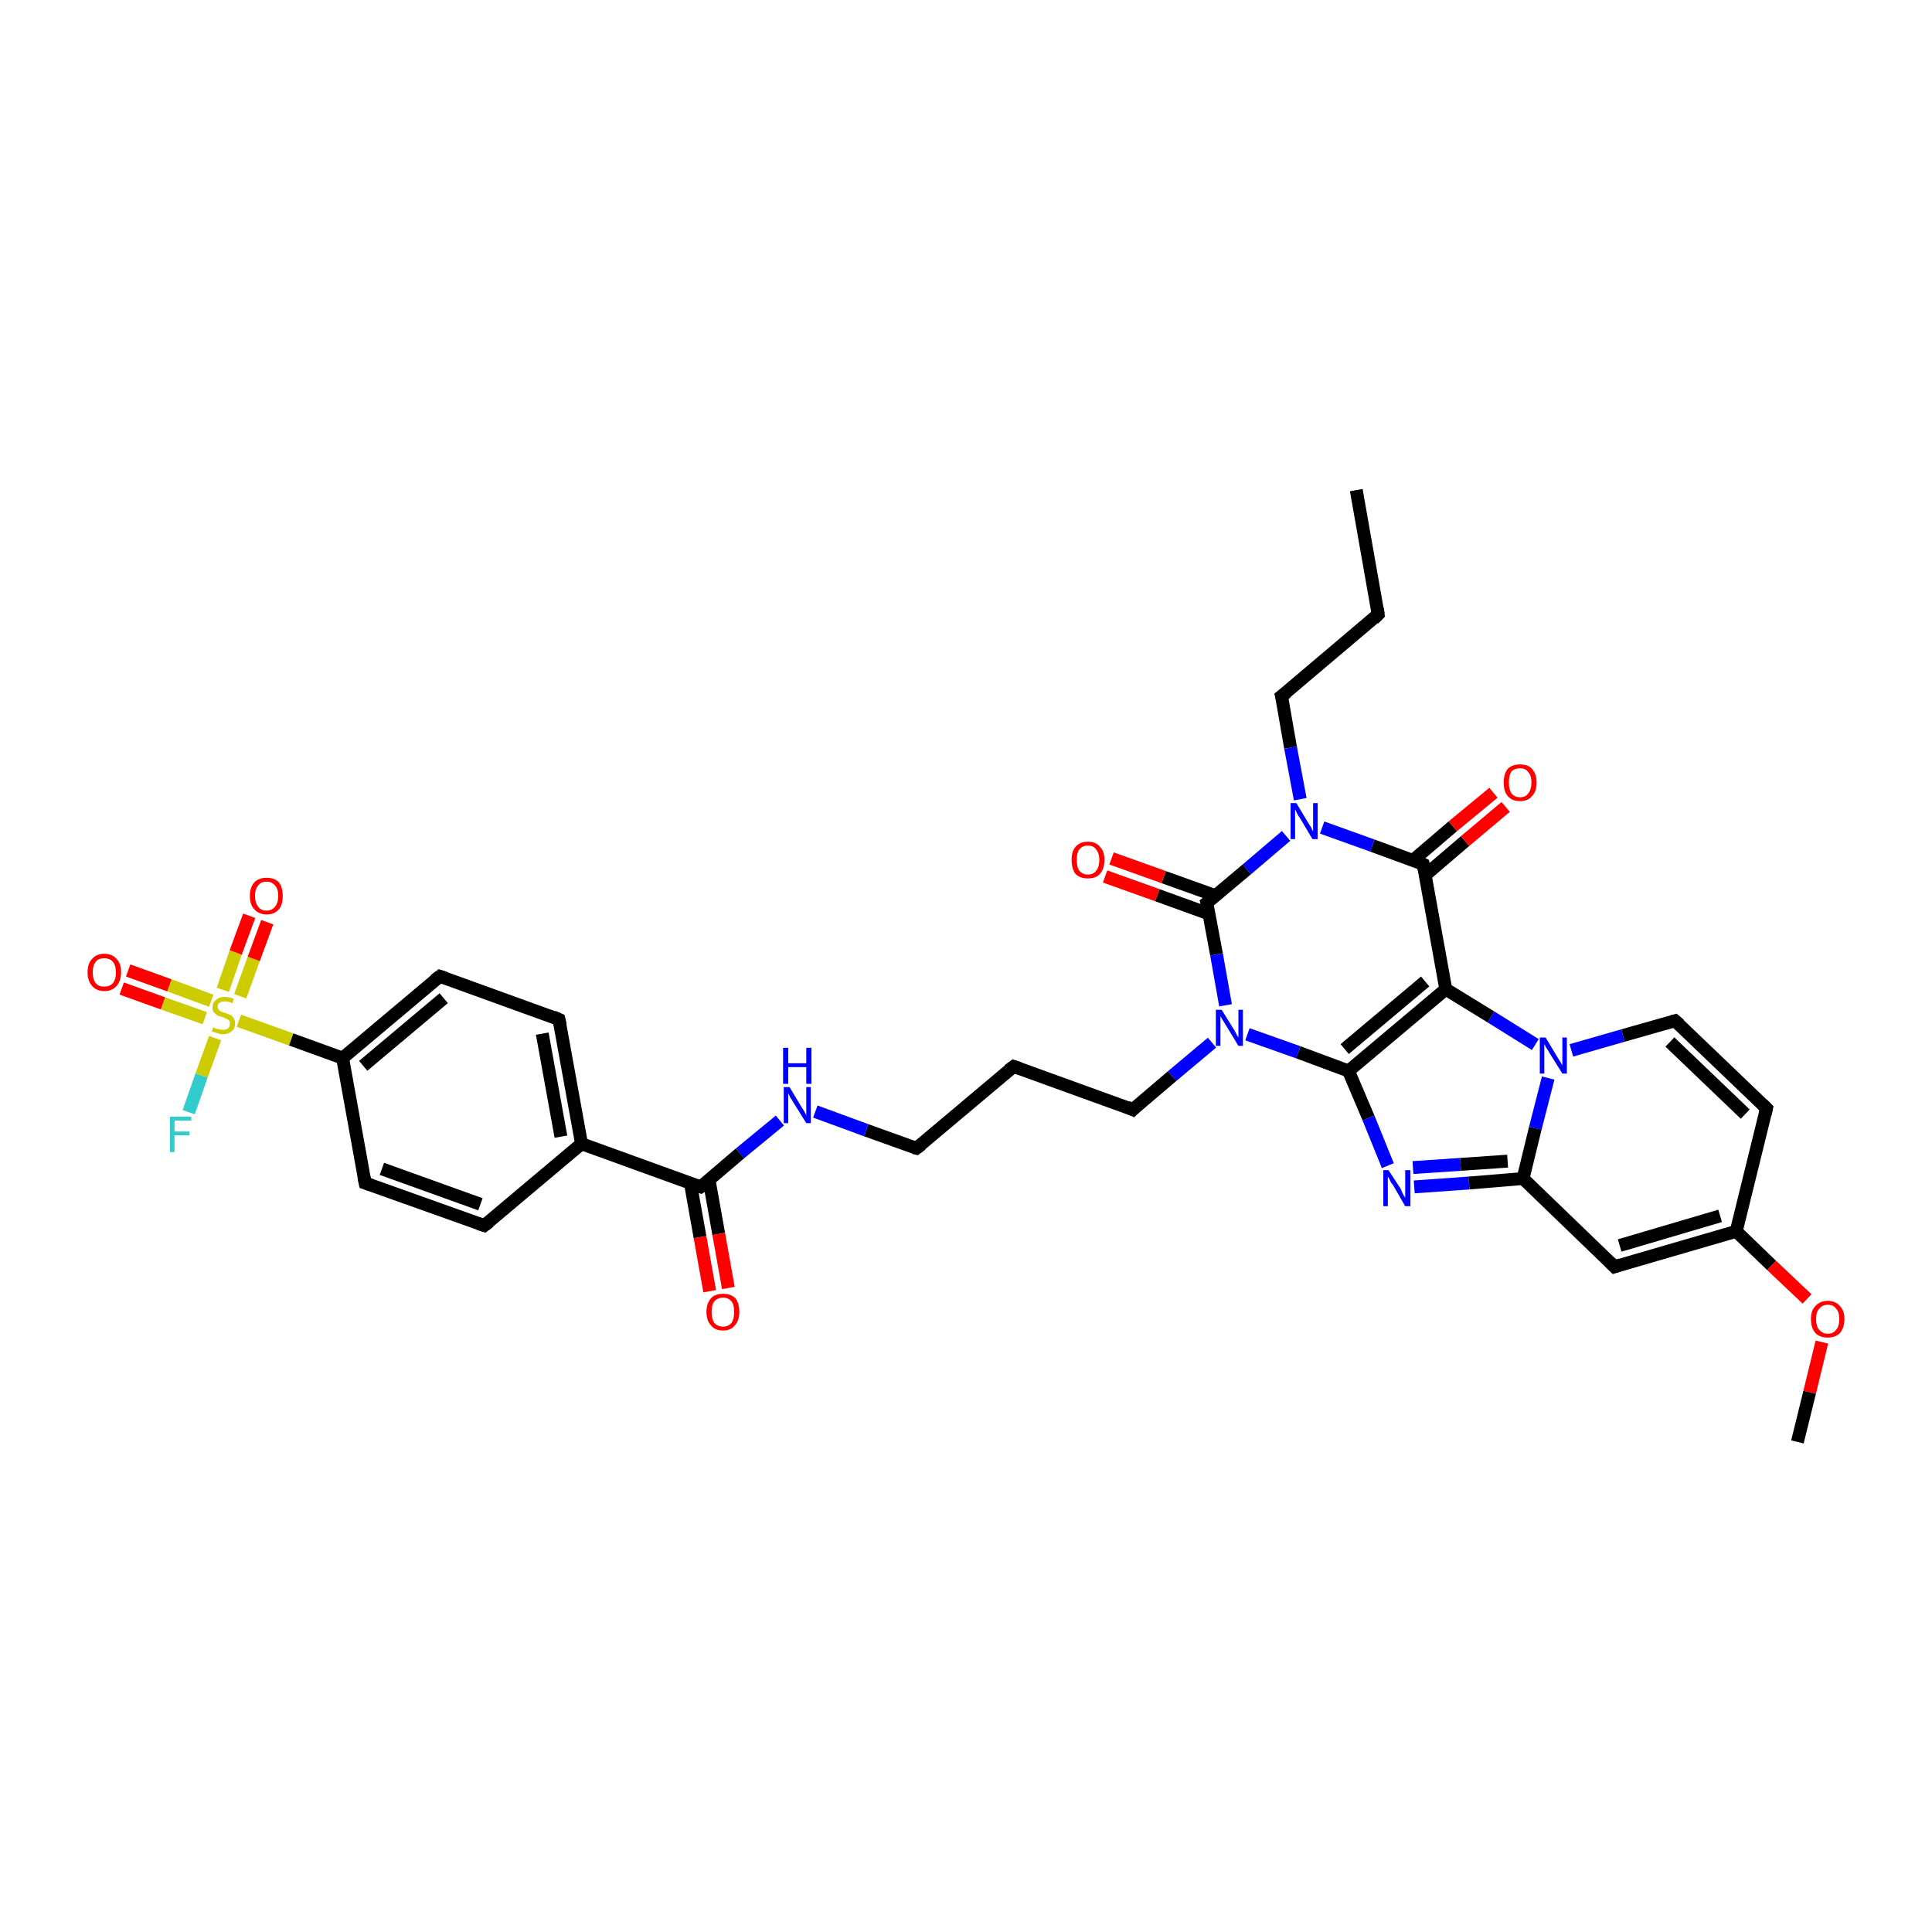 <?xml version='1.0' encoding='iso-8859-1'?>
<svg version='1.1' baseProfile='full'
              xmlns='http://www.w3.org/2000/svg'
                      xmlns:rdkit='http://www.rdkit.org/xml'
                      xmlns:xlink='http://www.w3.org/1999/xlink'
                  xml:space='preserve'
width='300px' height='300px' viewBox='0 0 300 300'>
<!-- END OF HEADER -->
<rect style='opacity:1.0;fill:#FFFFFF;stroke:none' width='300.0' height='300.0' x='0.0' y='0.0'> </rect>
<path class='bond-0 atom-0 atom-1' d='M 210.6,76.1 L 214.0,95.4' style='fill:none;fill-rule:evenodd;stroke:#000000;stroke-width:2.0px;stroke-linecap:butt;stroke-linejoin:miter;stroke-opacity:1' />
<path class='bond-1 atom-1 atom-2' d='M 214.0,95.4 L 199.0,108.1' style='fill:none;fill-rule:evenodd;stroke:#000000;stroke-width:2.0px;stroke-linecap:butt;stroke-linejoin:miter;stroke-opacity:1' />
<path class='bond-2 atom-2 atom-3' d='M 199.0,108.1 L 200.4,116.1' style='fill:none;fill-rule:evenodd;stroke:#000000;stroke-width:2.0px;stroke-linecap:butt;stroke-linejoin:miter;stroke-opacity:1' />
<path class='bond-2 atom-2 atom-3' d='M 200.4,116.1 L 201.9,124.1' style='fill:none;fill-rule:evenodd;stroke:#0000FF;stroke-width:2.0px;stroke-linecap:butt;stroke-linejoin:miter;stroke-opacity:1' />
<path class='bond-3 atom-3 atom-4' d='M 199.7,129.8 L 193.6,135.0' style='fill:none;fill-rule:evenodd;stroke:#0000FF;stroke-width:2.0px;stroke-linecap:butt;stroke-linejoin:miter;stroke-opacity:1' />
<path class='bond-3 atom-3 atom-4' d='M 193.6,135.0 L 187.4,140.2' style='fill:none;fill-rule:evenodd;stroke:#000000;stroke-width:2.0px;stroke-linecap:butt;stroke-linejoin:miter;stroke-opacity:1' />
<path class='bond-4 atom-4 atom-5' d='M 188.8,139.1 L 180.7,136.2' style='fill:none;fill-rule:evenodd;stroke:#000000;stroke-width:2.0px;stroke-linecap:butt;stroke-linejoin:miter;stroke-opacity:1' />
<path class='bond-4 atom-4 atom-5' d='M 180.7,136.2 L 172.6,133.3' style='fill:none;fill-rule:evenodd;stroke:#FF0000;stroke-width:2.0px;stroke-linecap:butt;stroke-linejoin:miter;stroke-opacity:1' />
<path class='bond-4 atom-4 atom-5' d='M 187.7,141.9 L 179.7,139.0' style='fill:none;fill-rule:evenodd;stroke:#000000;stroke-width:2.0px;stroke-linecap:butt;stroke-linejoin:miter;stroke-opacity:1' />
<path class='bond-4 atom-4 atom-5' d='M 179.7,139.0 L 171.6,136.1' style='fill:none;fill-rule:evenodd;stroke:#FF0000;stroke-width:2.0px;stroke-linecap:butt;stroke-linejoin:miter;stroke-opacity:1' />
<path class='bond-5 atom-4 atom-6' d='M 187.4,140.2 L 188.9,148.2' style='fill:none;fill-rule:evenodd;stroke:#000000;stroke-width:2.0px;stroke-linecap:butt;stroke-linejoin:miter;stroke-opacity:1' />
<path class='bond-5 atom-4 atom-6' d='M 188.9,148.2 L 190.3,156.1' style='fill:none;fill-rule:evenodd;stroke:#0000FF;stroke-width:2.0px;stroke-linecap:butt;stroke-linejoin:miter;stroke-opacity:1' />
<path class='bond-6 atom-6 atom-7' d='M 188.2,161.9 L 182.0,167.1' style='fill:none;fill-rule:evenodd;stroke:#0000FF;stroke-width:2.0px;stroke-linecap:butt;stroke-linejoin:miter;stroke-opacity:1' />
<path class='bond-6 atom-6 atom-7' d='M 182.0,167.1 L 175.9,172.3' style='fill:none;fill-rule:evenodd;stroke:#000000;stroke-width:2.0px;stroke-linecap:butt;stroke-linejoin:miter;stroke-opacity:1' />
<path class='bond-7 atom-7 atom-8' d='M 175.9,172.3 L 157.4,165.6' style='fill:none;fill-rule:evenodd;stroke:#000000;stroke-width:2.0px;stroke-linecap:butt;stroke-linejoin:miter;stroke-opacity:1' />
<path class='bond-8 atom-8 atom-9' d='M 157.4,165.6 L 142.3,178.3' style='fill:none;fill-rule:evenodd;stroke:#000000;stroke-width:2.0px;stroke-linecap:butt;stroke-linejoin:miter;stroke-opacity:1' />
<path class='bond-9 atom-9 atom-10' d='M 142.3,178.3 L 134.5,175.5' style='fill:none;fill-rule:evenodd;stroke:#000000;stroke-width:2.0px;stroke-linecap:butt;stroke-linejoin:miter;stroke-opacity:1' />
<path class='bond-9 atom-9 atom-10' d='M 134.5,175.5 L 126.6,172.6' style='fill:none;fill-rule:evenodd;stroke:#0000FF;stroke-width:2.0px;stroke-linecap:butt;stroke-linejoin:miter;stroke-opacity:1' />
<path class='bond-10 atom-10 atom-11' d='M 121.1,174.0 L 114.9,179.1' style='fill:none;fill-rule:evenodd;stroke:#0000FF;stroke-width:2.0px;stroke-linecap:butt;stroke-linejoin:miter;stroke-opacity:1' />
<path class='bond-10 atom-10 atom-11' d='M 114.9,179.1 L 108.8,184.3' style='fill:none;fill-rule:evenodd;stroke:#000000;stroke-width:2.0px;stroke-linecap:butt;stroke-linejoin:miter;stroke-opacity:1' />
<path class='bond-11 atom-11 atom-12' d='M 107.2,183.7 L 108.7,192.1' style='fill:none;fill-rule:evenodd;stroke:#000000;stroke-width:2.0px;stroke-linecap:butt;stroke-linejoin:miter;stroke-opacity:1' />
<path class='bond-11 atom-11 atom-12' d='M 108.7,192.1 L 110.2,200.5' style='fill:none;fill-rule:evenodd;stroke:#FF0000;stroke-width:2.0px;stroke-linecap:butt;stroke-linejoin:miter;stroke-opacity:1' />
<path class='bond-11 atom-11 atom-12' d='M 110.1,183.2 L 111.6,191.6' style='fill:none;fill-rule:evenodd;stroke:#000000;stroke-width:2.0px;stroke-linecap:butt;stroke-linejoin:miter;stroke-opacity:1' />
<path class='bond-11 atom-11 atom-12' d='M 111.6,191.6 L 113.1,200.0' style='fill:none;fill-rule:evenodd;stroke:#FF0000;stroke-width:2.0px;stroke-linecap:butt;stroke-linejoin:miter;stroke-opacity:1' />
<path class='bond-12 atom-11 atom-13' d='M 108.8,184.3 L 90.3,177.6' style='fill:none;fill-rule:evenodd;stroke:#000000;stroke-width:2.0px;stroke-linecap:butt;stroke-linejoin:miter;stroke-opacity:1' />
<path class='bond-13 atom-13 atom-14' d='M 90.3,177.6 L 86.8,158.3' style='fill:none;fill-rule:evenodd;stroke:#000000;stroke-width:2.0px;stroke-linecap:butt;stroke-linejoin:miter;stroke-opacity:1' />
<path class='bond-13 atom-13 atom-14' d='M 87.1,176.5 L 84.2,160.5' style='fill:none;fill-rule:evenodd;stroke:#000000;stroke-width:2.0px;stroke-linecap:butt;stroke-linejoin:miter;stroke-opacity:1' />
<path class='bond-14 atom-14 atom-15' d='M 86.8,158.3 L 68.3,151.6' style='fill:none;fill-rule:evenodd;stroke:#000000;stroke-width:2.0px;stroke-linecap:butt;stroke-linejoin:miter;stroke-opacity:1' />
<path class='bond-15 atom-15 atom-16' d='M 68.3,151.6 L 53.2,164.3' style='fill:none;fill-rule:evenodd;stroke:#000000;stroke-width:2.0px;stroke-linecap:butt;stroke-linejoin:miter;stroke-opacity:1' />
<path class='bond-15 atom-15 atom-16' d='M 68.9,155.0 L 56.4,165.5' style='fill:none;fill-rule:evenodd;stroke:#000000;stroke-width:2.0px;stroke-linecap:butt;stroke-linejoin:miter;stroke-opacity:1' />
<path class='bond-16 atom-16 atom-17' d='M 53.2,164.3 L 56.7,183.7' style='fill:none;fill-rule:evenodd;stroke:#000000;stroke-width:2.0px;stroke-linecap:butt;stroke-linejoin:miter;stroke-opacity:1' />
<path class='bond-17 atom-17 atom-18' d='M 56.7,183.7 L 75.2,190.3' style='fill:none;fill-rule:evenodd;stroke:#000000;stroke-width:2.0px;stroke-linecap:butt;stroke-linejoin:miter;stroke-opacity:1' />
<path class='bond-17 atom-17 atom-18' d='M 59.3,181.5 L 74.6,187.0' style='fill:none;fill-rule:evenodd;stroke:#000000;stroke-width:2.0px;stroke-linecap:butt;stroke-linejoin:miter;stroke-opacity:1' />
<path class='bond-18 atom-16 atom-19' d='M 53.2,164.3 L 45.2,161.4' style='fill:none;fill-rule:evenodd;stroke:#000000;stroke-width:2.0px;stroke-linecap:butt;stroke-linejoin:miter;stroke-opacity:1' />
<path class='bond-18 atom-16 atom-19' d='M 45.2,161.4 L 37.1,158.5' style='fill:none;fill-rule:evenodd;stroke:#CCCC00;stroke-width:2.0px;stroke-linecap:butt;stroke-linejoin:miter;stroke-opacity:1' />
<path class='bond-19 atom-19 atom-20' d='M 33.4,161.2 L 31.3,167.0' style='fill:none;fill-rule:evenodd;stroke:#CCCC00;stroke-width:2.0px;stroke-linecap:butt;stroke-linejoin:miter;stroke-opacity:1' />
<path class='bond-19 atom-19 atom-20' d='M 31.3,167.0 L 29.3,172.7' style='fill:none;fill-rule:evenodd;stroke:#33CCCC;stroke-width:2.0px;stroke-linecap:butt;stroke-linejoin:miter;stroke-opacity:1' />
<path class='bond-20 atom-19 atom-21' d='M 32.8,155.4 L 26.3,153.0' style='fill:none;fill-rule:evenodd;stroke:#CCCC00;stroke-width:2.0px;stroke-linecap:butt;stroke-linejoin:miter;stroke-opacity:1' />
<path class='bond-20 atom-19 atom-21' d='M 26.3,153.0 L 19.9,150.7' style='fill:none;fill-rule:evenodd;stroke:#FF0000;stroke-width:2.0px;stroke-linecap:butt;stroke-linejoin:miter;stroke-opacity:1' />
<path class='bond-20 atom-19 atom-21' d='M 31.8,158.1 L 25.3,155.8' style='fill:none;fill-rule:evenodd;stroke:#CCCC00;stroke-width:2.0px;stroke-linecap:butt;stroke-linejoin:miter;stroke-opacity:1' />
<path class='bond-20 atom-19 atom-21' d='M 25.3,155.8 L 18.9,153.5' style='fill:none;fill-rule:evenodd;stroke:#FF0000;stroke-width:2.0px;stroke-linecap:butt;stroke-linejoin:miter;stroke-opacity:1' />
<path class='bond-21 atom-19 atom-22' d='M 37.3,154.7 L 39.4,148.9' style='fill:none;fill-rule:evenodd;stroke:#CCCC00;stroke-width:2.0px;stroke-linecap:butt;stroke-linejoin:miter;stroke-opacity:1' />
<path class='bond-21 atom-19 atom-22' d='M 39.4,148.9 L 41.5,143.2' style='fill:none;fill-rule:evenodd;stroke:#FF0000;stroke-width:2.0px;stroke-linecap:butt;stroke-linejoin:miter;stroke-opacity:1' />
<path class='bond-21 atom-19 atom-22' d='M 34.6,153.7 L 36.6,147.9' style='fill:none;fill-rule:evenodd;stroke:#CCCC00;stroke-width:2.0px;stroke-linecap:butt;stroke-linejoin:miter;stroke-opacity:1' />
<path class='bond-21 atom-19 atom-22' d='M 36.6,147.9 L 38.7,142.2' style='fill:none;fill-rule:evenodd;stroke:#FF0000;stroke-width:2.0px;stroke-linecap:butt;stroke-linejoin:miter;stroke-opacity:1' />
<path class='bond-22 atom-6 atom-23' d='M 193.7,160.6 L 201.6,163.4' style='fill:none;fill-rule:evenodd;stroke:#0000FF;stroke-width:2.0px;stroke-linecap:butt;stroke-linejoin:miter;stroke-opacity:1' />
<path class='bond-22 atom-6 atom-23' d='M 201.6,163.4 L 209.4,166.3' style='fill:none;fill-rule:evenodd;stroke:#000000;stroke-width:2.0px;stroke-linecap:butt;stroke-linejoin:miter;stroke-opacity:1' />
<path class='bond-23 atom-23 atom-24' d='M 209.4,166.3 L 212.5,173.6' style='fill:none;fill-rule:evenodd;stroke:#000000;stroke-width:2.0px;stroke-linecap:butt;stroke-linejoin:miter;stroke-opacity:1' />
<path class='bond-23 atom-23 atom-24' d='M 212.5,173.6 L 215.5,181.0' style='fill:none;fill-rule:evenodd;stroke:#0000FF;stroke-width:2.0px;stroke-linecap:butt;stroke-linejoin:miter;stroke-opacity:1' />
<path class='bond-24 atom-24 atom-25' d='M 219.6,184.3 L 228.1,183.7' style='fill:none;fill-rule:evenodd;stroke:#0000FF;stroke-width:2.0px;stroke-linecap:butt;stroke-linejoin:miter;stroke-opacity:1' />
<path class='bond-24 atom-24 atom-25' d='M 228.1,183.7 L 236.5,183.0' style='fill:none;fill-rule:evenodd;stroke:#000000;stroke-width:2.0px;stroke-linecap:butt;stroke-linejoin:miter;stroke-opacity:1' />
<path class='bond-24 atom-24 atom-25' d='M 219.4,181.3 L 226.8,180.8' style='fill:none;fill-rule:evenodd;stroke:#0000FF;stroke-width:2.0px;stroke-linecap:butt;stroke-linejoin:miter;stroke-opacity:1' />
<path class='bond-24 atom-24 atom-25' d='M 226.8,180.8 L 234.1,180.3' style='fill:none;fill-rule:evenodd;stroke:#000000;stroke-width:2.0px;stroke-linecap:butt;stroke-linejoin:miter;stroke-opacity:1' />
<path class='bond-25 atom-25 atom-26' d='M 236.5,183.0 L 250.7,196.7' style='fill:none;fill-rule:evenodd;stroke:#000000;stroke-width:2.0px;stroke-linecap:butt;stroke-linejoin:miter;stroke-opacity:1' />
<path class='bond-26 atom-26 atom-27' d='M 250.7,196.7 L 269.6,191.2' style='fill:none;fill-rule:evenodd;stroke:#000000;stroke-width:2.0px;stroke-linecap:butt;stroke-linejoin:miter;stroke-opacity:1' />
<path class='bond-26 atom-26 atom-27' d='M 251.5,193.4 L 267.1,188.8' style='fill:none;fill-rule:evenodd;stroke:#000000;stroke-width:2.0px;stroke-linecap:butt;stroke-linejoin:miter;stroke-opacity:1' />
<path class='bond-27 atom-27 atom-28' d='M 269.6,191.2 L 275.1,196.5' style='fill:none;fill-rule:evenodd;stroke:#000000;stroke-width:2.0px;stroke-linecap:butt;stroke-linejoin:miter;stroke-opacity:1' />
<path class='bond-27 atom-27 atom-28' d='M 275.1,196.5 L 280.6,201.7' style='fill:none;fill-rule:evenodd;stroke:#FF0000;stroke-width:2.0px;stroke-linecap:butt;stroke-linejoin:miter;stroke-opacity:1' />
<path class='bond-28 atom-28 atom-29' d='M 282.9,208.4 L 281.0,216.2' style='fill:none;fill-rule:evenodd;stroke:#FF0000;stroke-width:2.0px;stroke-linecap:butt;stroke-linejoin:miter;stroke-opacity:1' />
<path class='bond-28 atom-28 atom-29' d='M 281.0,216.2 L 279.1,223.9' style='fill:none;fill-rule:evenodd;stroke:#000000;stroke-width:2.0px;stroke-linecap:butt;stroke-linejoin:miter;stroke-opacity:1' />
<path class='bond-29 atom-27 atom-30' d='M 269.6,191.2 L 274.3,172.1' style='fill:none;fill-rule:evenodd;stroke:#000000;stroke-width:2.0px;stroke-linecap:butt;stroke-linejoin:miter;stroke-opacity:1' />
<path class='bond-30 atom-30 atom-31' d='M 274.3,172.1 L 260.1,158.5' style='fill:none;fill-rule:evenodd;stroke:#000000;stroke-width:2.0px;stroke-linecap:butt;stroke-linejoin:miter;stroke-opacity:1' />
<path class='bond-30 atom-30 atom-31' d='M 271.0,173.0 L 259.3,161.8' style='fill:none;fill-rule:evenodd;stroke:#000000;stroke-width:2.0px;stroke-linecap:butt;stroke-linejoin:miter;stroke-opacity:1' />
<path class='bond-31 atom-31 atom-32' d='M 260.1,158.5 L 252.0,160.8' style='fill:none;fill-rule:evenodd;stroke:#000000;stroke-width:2.0px;stroke-linecap:butt;stroke-linejoin:miter;stroke-opacity:1' />
<path class='bond-31 atom-31 atom-32' d='M 252.0,160.8 L 244.0,163.1' style='fill:none;fill-rule:evenodd;stroke:#0000FF;stroke-width:2.0px;stroke-linecap:butt;stroke-linejoin:miter;stroke-opacity:1' />
<path class='bond-32 atom-32 atom-33' d='M 238.4,162.2 L 231.5,157.9' style='fill:none;fill-rule:evenodd;stroke:#0000FF;stroke-width:2.0px;stroke-linecap:butt;stroke-linejoin:miter;stroke-opacity:1' />
<path class='bond-32 atom-32 atom-33' d='M 231.5,157.9 L 224.5,153.6' style='fill:none;fill-rule:evenodd;stroke:#000000;stroke-width:2.0px;stroke-linecap:butt;stroke-linejoin:miter;stroke-opacity:1' />
<path class='bond-33 atom-33 atom-34' d='M 224.5,153.6 L 221.0,134.2' style='fill:none;fill-rule:evenodd;stroke:#000000;stroke-width:2.0px;stroke-linecap:butt;stroke-linejoin:miter;stroke-opacity:1' />
<path class='bond-34 atom-34 atom-35' d='M 221.3,135.9 L 227.5,130.6' style='fill:none;fill-rule:evenodd;stroke:#000000;stroke-width:2.0px;stroke-linecap:butt;stroke-linejoin:miter;stroke-opacity:1' />
<path class='bond-34 atom-34 atom-35' d='M 227.5,130.6 L 233.8,125.3' style='fill:none;fill-rule:evenodd;stroke:#FF0000;stroke-width:2.0px;stroke-linecap:butt;stroke-linejoin:miter;stroke-opacity:1' />
<path class='bond-34 atom-34 atom-35' d='M 219.4,133.6 L 225.6,128.3' style='fill:none;fill-rule:evenodd;stroke:#000000;stroke-width:2.0px;stroke-linecap:butt;stroke-linejoin:miter;stroke-opacity:1' />
<path class='bond-34 atom-34 atom-35' d='M 225.6,128.3 L 231.9,123.1' style='fill:none;fill-rule:evenodd;stroke:#FF0000;stroke-width:2.0px;stroke-linecap:butt;stroke-linejoin:miter;stroke-opacity:1' />
<path class='bond-35 atom-34 atom-3' d='M 221.0,134.2 L 213.1,131.3' style='fill:none;fill-rule:evenodd;stroke:#000000;stroke-width:2.0px;stroke-linecap:butt;stroke-linejoin:miter;stroke-opacity:1' />
<path class='bond-35 atom-34 atom-3' d='M 213.1,131.3 L 205.3,128.5' style='fill:none;fill-rule:evenodd;stroke:#0000FF;stroke-width:2.0px;stroke-linecap:butt;stroke-linejoin:miter;stroke-opacity:1' />
<path class='bond-36 atom-18 atom-13' d='M 75.2,190.3 L 90.3,177.6' style='fill:none;fill-rule:evenodd;stroke:#000000;stroke-width:2.0px;stroke-linecap:butt;stroke-linejoin:miter;stroke-opacity:1' />
<path class='bond-37 atom-33 atom-23' d='M 224.5,153.6 L 209.4,166.3' style='fill:none;fill-rule:evenodd;stroke:#000000;stroke-width:2.0px;stroke-linecap:butt;stroke-linejoin:miter;stroke-opacity:1' />
<path class='bond-37 atom-33 atom-23' d='M 221.3,152.4 L 208.8,162.9' style='fill:none;fill-rule:evenodd;stroke:#000000;stroke-width:2.0px;stroke-linecap:butt;stroke-linejoin:miter;stroke-opacity:1' />
<path class='bond-38 atom-32 atom-25' d='M 240.4,167.4 L 238.4,175.2' style='fill:none;fill-rule:evenodd;stroke:#0000FF;stroke-width:2.0px;stroke-linecap:butt;stroke-linejoin:miter;stroke-opacity:1' />
<path class='bond-38 atom-32 atom-25' d='M 238.4,175.2 L 236.5,183.0' style='fill:none;fill-rule:evenodd;stroke:#000000;stroke-width:2.0px;stroke-linecap:butt;stroke-linejoin:miter;stroke-opacity:1' />
<path d='M 213.9,94.5 L 214.0,95.4 L 213.3,96.1' style='fill:none;stroke:#000000;stroke-width:2.0px;stroke-linecap:butt;stroke-linejoin:miter;stroke-opacity:1;' />
<path d='M 199.8,107.5 L 199.0,108.1 L 199.1,108.5' style='fill:none;stroke:#000000;stroke-width:2.0px;stroke-linecap:butt;stroke-linejoin:miter;stroke-opacity:1;' />
<path d='M 187.8,139.9 L 187.4,140.2 L 187.5,140.6' style='fill:none;stroke:#000000;stroke-width:2.0px;stroke-linecap:butt;stroke-linejoin:miter;stroke-opacity:1;' />
<path d='M 176.2,172.0 L 175.9,172.3 L 175.0,171.9' style='fill:none;stroke:#000000;stroke-width:2.0px;stroke-linecap:butt;stroke-linejoin:miter;stroke-opacity:1;' />
<path d='M 158.3,165.9 L 157.4,165.6 L 156.6,166.2' style='fill:none;stroke:#000000;stroke-width:2.0px;stroke-linecap:butt;stroke-linejoin:miter;stroke-opacity:1;' />
<path d='M 143.1,177.7 L 142.3,178.3 L 141.9,178.2' style='fill:none;stroke:#000000;stroke-width:2.0px;stroke-linecap:butt;stroke-linejoin:miter;stroke-opacity:1;' />
<path d='M 109.1,184.1 L 108.8,184.3 L 107.9,184.0' style='fill:none;stroke:#000000;stroke-width:2.0px;stroke-linecap:butt;stroke-linejoin:miter;stroke-opacity:1;' />
<path d='M 87.0,159.2 L 86.8,158.3 L 85.9,157.9' style='fill:none;stroke:#000000;stroke-width:2.0px;stroke-linecap:butt;stroke-linejoin:miter;stroke-opacity:1;' />
<path d='M 69.2,151.9 L 68.3,151.6 L 67.5,152.2' style='fill:none;stroke:#000000;stroke-width:2.0px;stroke-linecap:butt;stroke-linejoin:miter;stroke-opacity:1;' />
<path d='M 56.5,182.7 L 56.7,183.7 L 57.6,184.0' style='fill:none;stroke:#000000;stroke-width:2.0px;stroke-linecap:butt;stroke-linejoin:miter;stroke-opacity:1;' />
<path d='M 74.3,190.0 L 75.2,190.3 L 76.0,189.7' style='fill:none;stroke:#000000;stroke-width:2.0px;stroke-linecap:butt;stroke-linejoin:miter;stroke-opacity:1;' />
<path d='M 250.0,196.0 L 250.7,196.7 L 251.6,196.4' style='fill:none;stroke:#000000;stroke-width:2.0px;stroke-linecap:butt;stroke-linejoin:miter;stroke-opacity:1;' />
<path d='M 274.1,173.0 L 274.3,172.1 L 273.6,171.4' style='fill:none;stroke:#000000;stroke-width:2.0px;stroke-linecap:butt;stroke-linejoin:miter;stroke-opacity:1;' />
<path d='M 260.8,159.1 L 260.1,158.5 L 259.7,158.6' style='fill:none;stroke:#000000;stroke-width:2.0px;stroke-linecap:butt;stroke-linejoin:miter;stroke-opacity:1;' />
<path d='M 221.2,135.2 L 221.0,134.2 L 220.6,134.0' style='fill:none;stroke:#000000;stroke-width:2.0px;stroke-linecap:butt;stroke-linejoin:miter;stroke-opacity:1;' />
<path class='atom-3' d='M 201.3 124.7
L 203.1 127.7
Q 203.3 128.0, 203.6 128.5
Q 203.8 129.0, 203.9 129.1
L 203.9 124.7
L 204.6 124.7
L 204.6 130.3
L 203.8 130.3
L 201.9 127.1
Q 201.6 126.7, 201.4 126.3
Q 201.2 125.8, 201.1 125.7
L 201.1 130.3
L 200.4 130.3
L 200.4 124.7
L 201.3 124.7
' fill='#0000FF'/>
<path class='atom-5' d='M 166.4 133.5
Q 166.4 132.2, 167.0 131.5
Q 167.7 130.7, 168.9 130.7
Q 170.2 130.7, 170.8 131.5
Q 171.5 132.2, 171.5 133.5
Q 171.5 134.9, 170.8 135.7
Q 170.2 136.4, 168.9 136.4
Q 167.7 136.4, 167.0 135.7
Q 166.4 134.9, 166.4 133.5
M 168.9 135.8
Q 169.8 135.8, 170.2 135.2
Q 170.7 134.7, 170.7 133.5
Q 170.7 132.5, 170.2 131.9
Q 169.8 131.3, 168.9 131.3
Q 168.1 131.3, 167.6 131.9
Q 167.2 132.4, 167.2 133.5
Q 167.2 134.7, 167.6 135.2
Q 168.1 135.8, 168.9 135.8
' fill='#FF0000'/>
<path class='atom-6' d='M 189.7 156.8
L 191.5 159.7
Q 191.7 160.0, 192.0 160.6
Q 192.3 161.1, 192.3 161.1
L 192.3 156.8
L 193.0 156.8
L 193.0 162.4
L 192.3 162.4
L 190.3 159.1
Q 190.1 158.8, 189.8 158.3
Q 189.6 157.9, 189.5 157.8
L 189.5 162.4
L 188.8 162.4
L 188.8 156.8
L 189.7 156.8
' fill='#0000FF'/>
<path class='atom-10' d='M 122.6 168.8
L 124.4 171.8
Q 124.6 172.1, 124.9 172.6
Q 125.2 173.1, 125.2 173.2
L 125.2 168.8
L 125.9 168.8
L 125.9 174.4
L 125.2 174.4
L 123.2 171.2
Q 123.0 170.8, 122.7 170.4
Q 122.5 169.9, 122.4 169.8
L 122.4 174.4
L 121.7 174.4
L 121.7 168.8
L 122.6 168.8
' fill='#0000FF'/>
<path class='atom-10' d='M 121.6 162.7
L 122.4 162.7
L 122.4 165.1
L 125.2 165.1
L 125.2 162.7
L 126.0 162.7
L 126.0 168.3
L 125.2 168.3
L 125.2 165.7
L 122.4 165.7
L 122.4 168.3
L 121.6 168.3
L 121.6 162.7
' fill='#0000FF'/>
<path class='atom-12' d='M 109.7 203.7
Q 109.7 202.4, 110.4 201.6
Q 111.0 200.9, 112.3 200.9
Q 113.5 200.9, 114.2 201.6
Q 114.8 202.4, 114.8 203.7
Q 114.8 205.1, 114.1 205.8
Q 113.5 206.6, 112.3 206.6
Q 111.0 206.6, 110.4 205.8
Q 109.7 205.1, 109.7 203.7
M 112.3 206.0
Q 113.1 206.0, 113.6 205.4
Q 114.0 204.8, 114.0 203.7
Q 114.0 202.6, 113.6 202.1
Q 113.1 201.5, 112.3 201.5
Q 111.4 201.5, 110.9 202.1
Q 110.5 202.6, 110.5 203.7
Q 110.5 204.8, 110.9 205.4
Q 111.4 206.0, 112.3 206.0
' fill='#FF0000'/>
<path class='atom-19' d='M 33.1 159.5
Q 33.2 159.6, 33.5 159.7
Q 33.7 159.8, 34.0 159.8
Q 34.3 159.9, 34.6 159.9
Q 35.1 159.9, 35.4 159.7
Q 35.7 159.4, 35.7 159.0
Q 35.7 158.6, 35.6 158.5
Q 35.4 158.3, 35.2 158.2
Q 34.9 158.1, 34.5 157.9
Q 34.0 157.8, 33.8 157.7
Q 33.5 157.5, 33.2 157.2
Q 33.0 156.9, 33.0 156.4
Q 33.0 155.7, 33.5 155.3
Q 34.0 154.8, 34.9 154.8
Q 35.6 154.8, 36.3 155.1
L 36.1 155.8
Q 35.5 155.5, 35.0 155.5
Q 34.4 155.5, 34.1 155.7
Q 33.8 155.9, 33.8 156.3
Q 33.8 156.6, 34.0 156.8
Q 34.1 157.0, 34.4 157.1
Q 34.6 157.2, 35.0 157.3
Q 35.5 157.5, 35.8 157.6
Q 36.1 157.8, 36.3 158.1
Q 36.5 158.4, 36.5 159.0
Q 36.5 159.7, 36.0 160.1
Q 35.5 160.6, 34.6 160.6
Q 34.1 160.6, 33.7 160.4
Q 33.4 160.3, 32.9 160.2
L 33.1 159.5
' fill='#CCCC00'/>
<path class='atom-20' d='M 26.4 173.4
L 29.7 173.4
L 29.7 174.0
L 27.1 174.0
L 27.1 175.7
L 29.4 175.7
L 29.4 176.3
L 27.1 176.3
L 27.1 178.9
L 26.4 178.9
L 26.4 173.4
' fill='#33CCCC'/>
<path class='atom-21' d='M 13.6 151.0
Q 13.6 149.6, 14.3 148.9
Q 15.0 148.1, 16.2 148.1
Q 17.4 148.1, 18.1 148.9
Q 18.8 149.6, 18.8 151.0
Q 18.8 152.3, 18.1 153.1
Q 17.4 153.9, 16.2 153.9
Q 15.0 153.9, 14.3 153.1
Q 13.6 152.3, 13.6 151.0
M 16.2 153.2
Q 17.0 153.2, 17.5 152.7
Q 18.0 152.1, 18.0 151.0
Q 18.0 149.9, 17.5 149.3
Q 17.0 148.8, 16.2 148.8
Q 15.3 148.8, 14.9 149.3
Q 14.4 149.9, 14.4 151.0
Q 14.4 152.1, 14.9 152.7
Q 15.3 153.2, 16.2 153.2
' fill='#FF0000'/>
<path class='atom-22' d='M 38.8 139.1
Q 38.8 137.8, 39.5 137.0
Q 40.2 136.3, 41.4 136.3
Q 42.6 136.3, 43.3 137.0
Q 43.9 137.8, 43.9 139.1
Q 43.9 140.5, 43.3 141.2
Q 42.6 142.0, 41.4 142.0
Q 40.2 142.0, 39.5 141.2
Q 38.8 140.5, 38.8 139.1
M 41.4 141.4
Q 42.2 141.4, 42.7 140.8
Q 43.2 140.2, 43.2 139.1
Q 43.2 138.0, 42.7 137.5
Q 42.2 136.9, 41.4 136.9
Q 40.5 136.9, 40.1 137.5
Q 39.6 138.0, 39.6 139.1
Q 39.6 140.2, 40.1 140.8
Q 40.5 141.4, 41.4 141.4
' fill='#FF0000'/>
<path class='atom-24' d='M 215.6 181.7
L 217.5 184.6
Q 217.6 184.9, 217.9 185.5
Q 218.2 186.0, 218.2 186.0
L 218.2 181.7
L 219.0 181.7
L 219.0 187.3
L 218.2 187.3
L 216.3 184.0
Q 216.0 183.7, 215.8 183.2
Q 215.6 182.8, 215.5 182.7
L 215.5 187.3
L 214.8 187.3
L 214.8 181.7
L 215.6 181.7
' fill='#0000FF'/>
<path class='atom-28' d='M 281.2 204.8
Q 281.2 203.5, 281.9 202.8
Q 282.6 202.0, 283.8 202.0
Q 285.0 202.0, 285.7 202.8
Q 286.4 203.5, 286.4 204.8
Q 286.4 206.2, 285.7 207.0
Q 285.0 207.7, 283.8 207.7
Q 282.6 207.7, 281.9 207.0
Q 281.2 206.2, 281.2 204.8
M 283.8 207.1
Q 284.7 207.1, 285.1 206.5
Q 285.6 206.0, 285.6 204.8
Q 285.6 203.7, 285.1 203.2
Q 284.7 202.6, 283.8 202.6
Q 283.0 202.6, 282.5 203.2
Q 282.0 203.7, 282.0 204.8
Q 282.0 206.0, 282.5 206.5
Q 283.0 207.1, 283.8 207.1
' fill='#FF0000'/>
<path class='atom-32' d='M 240.0 161.1
L 241.8 164.1
Q 242.0 164.4, 242.3 164.9
Q 242.6 165.4, 242.6 165.5
L 242.6 161.1
L 243.3 161.1
L 243.3 166.7
L 242.6 166.7
L 240.6 163.5
Q 240.4 163.1, 240.1 162.7
Q 239.9 162.3, 239.8 162.1
L 239.8 166.7
L 239.1 166.7
L 239.1 161.1
L 240.0 161.1
' fill='#0000FF'/>
<path class='atom-35' d='M 233.5 121.5
Q 233.5 120.2, 234.1 119.4
Q 234.8 118.7, 236.0 118.7
Q 237.3 118.7, 237.9 119.4
Q 238.6 120.2, 238.6 121.5
Q 238.6 122.9, 237.9 123.6
Q 237.3 124.4, 236.0 124.4
Q 234.8 124.4, 234.1 123.6
Q 233.5 122.9, 233.5 121.5
M 236.0 123.8
Q 236.9 123.8, 237.3 123.2
Q 237.8 122.6, 237.8 121.5
Q 237.8 120.4, 237.3 119.9
Q 236.9 119.3, 236.0 119.3
Q 235.2 119.3, 234.7 119.8
Q 234.3 120.4, 234.3 121.5
Q 234.3 122.6, 234.7 123.2
Q 235.2 123.8, 236.0 123.8
' fill='#FF0000'/>
</svg>
